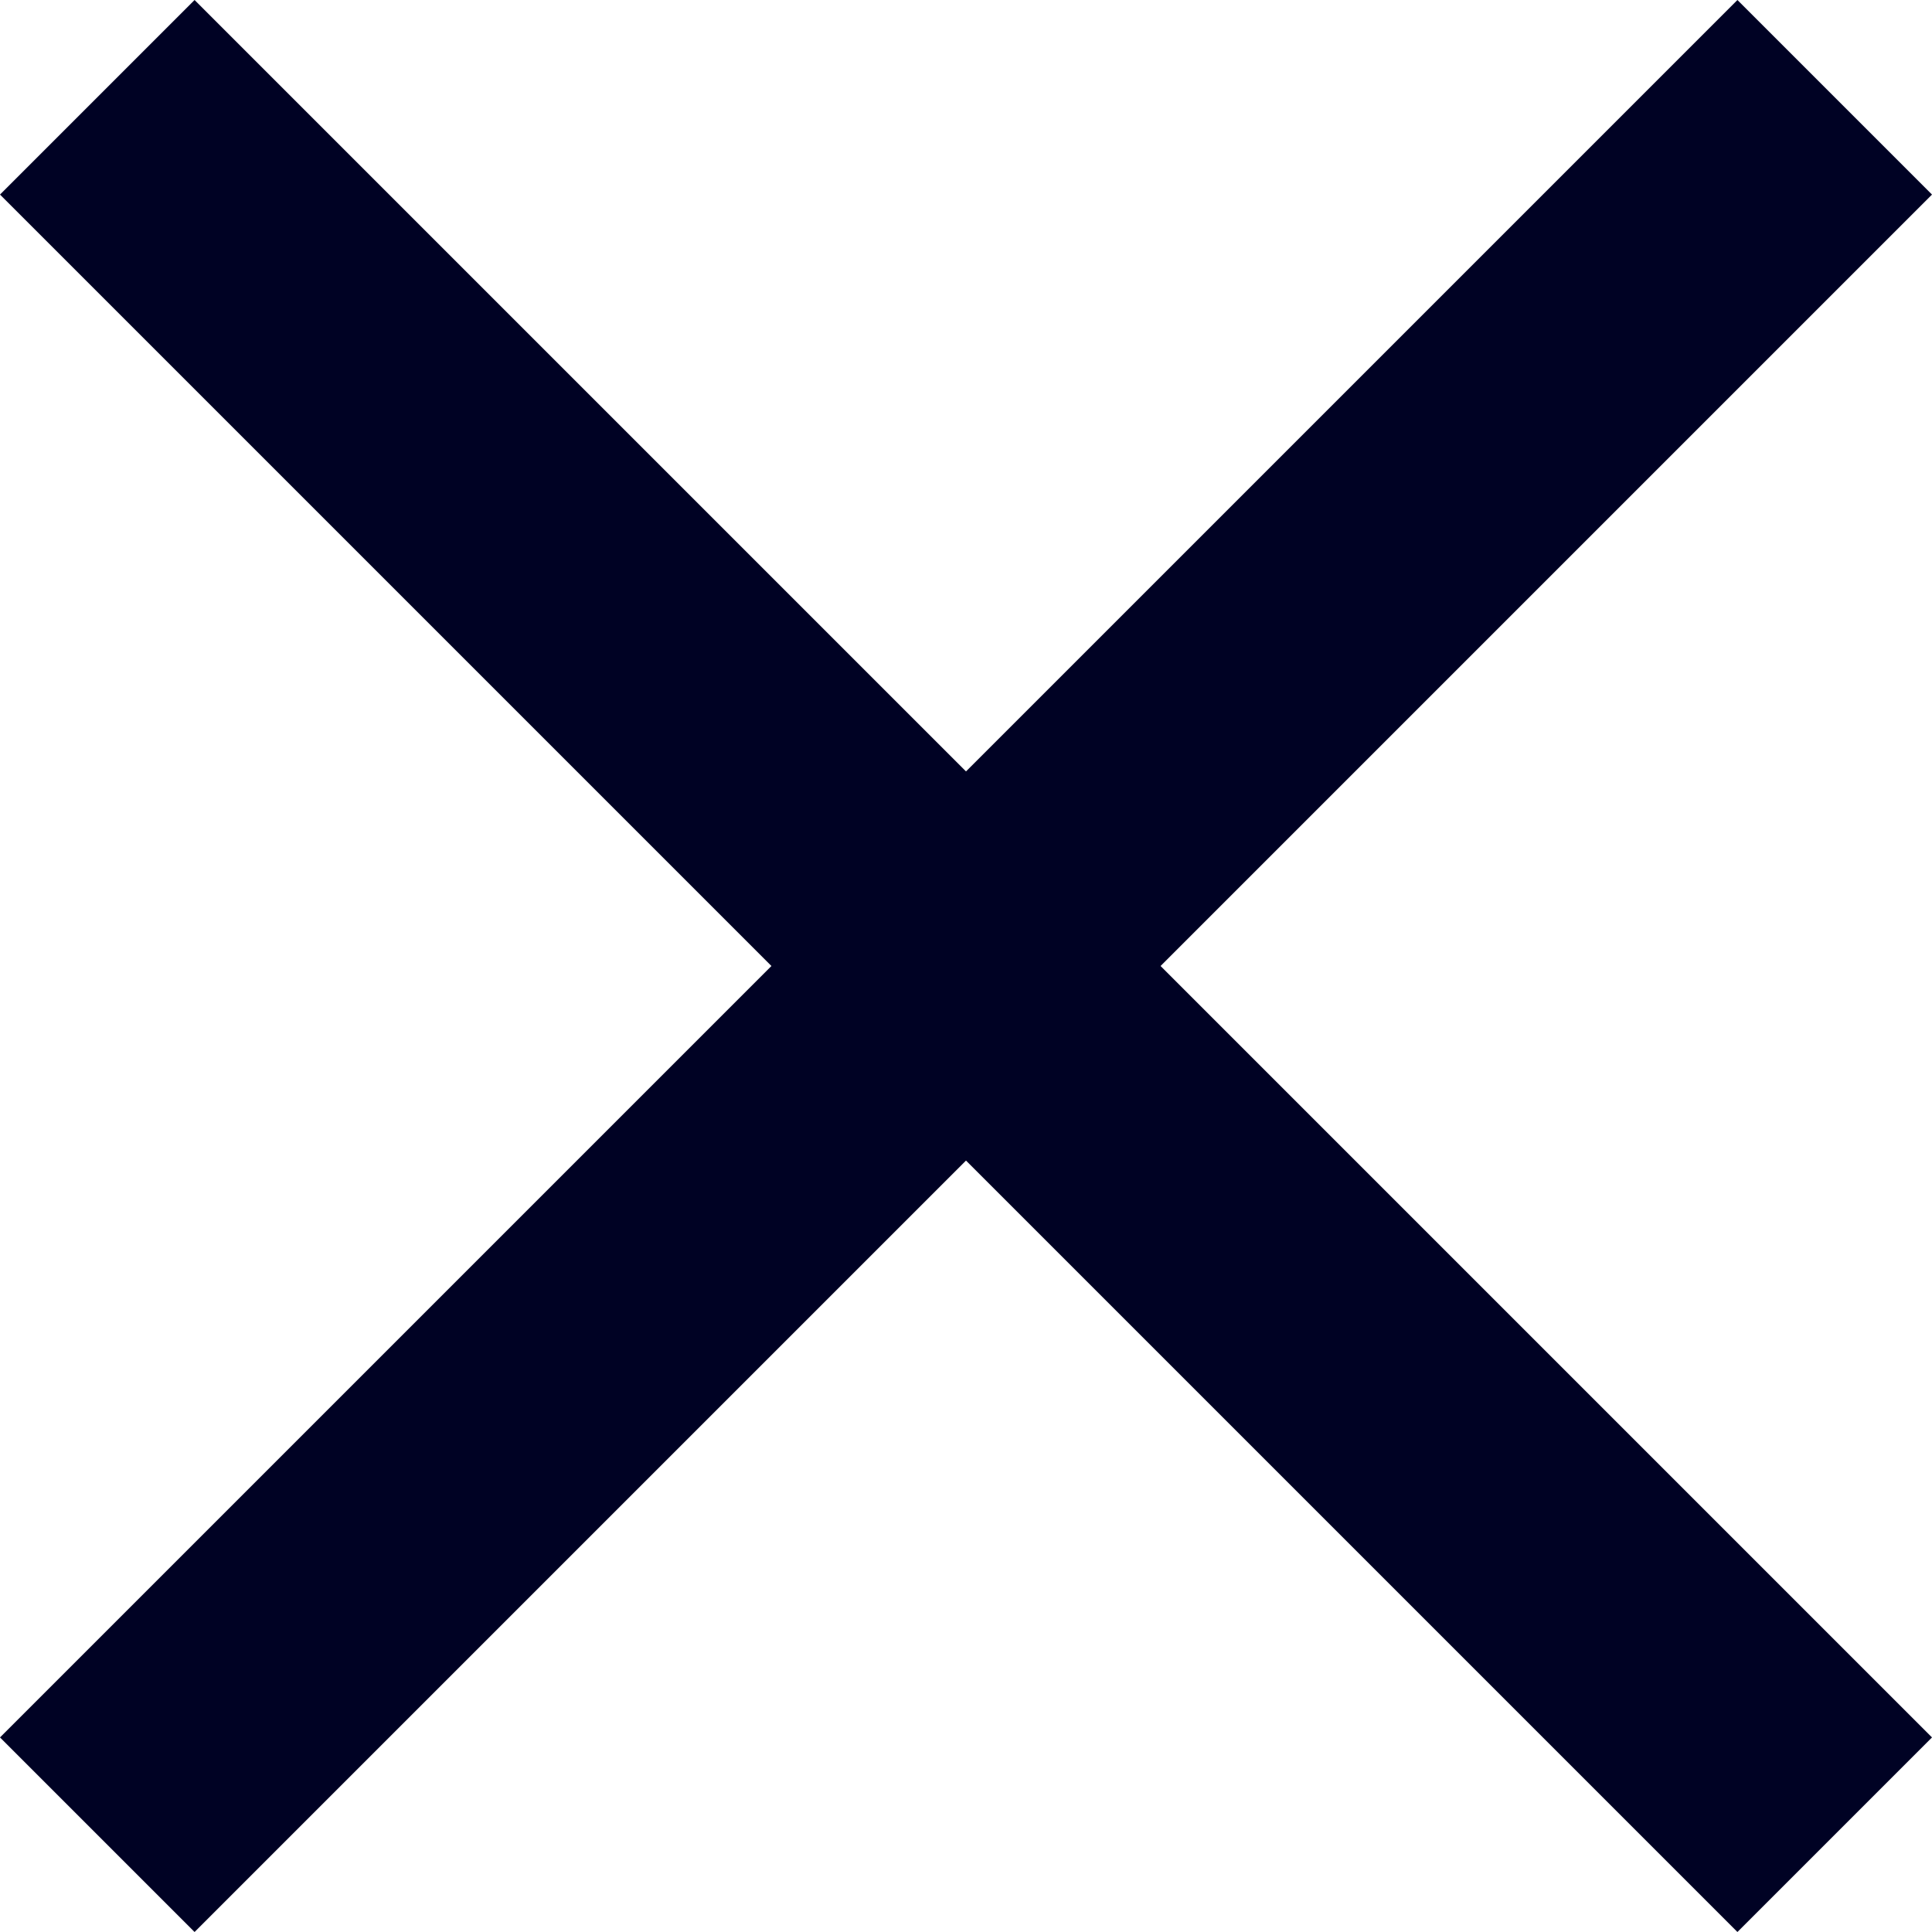 <svg xmlns="http://www.w3.org/2000/svg" width="14" height="14" viewBox="0 0 14 14"><defs><style>.a{fill:#000224}</style></defs><path class="a" d="M14 1.41L12.59 0 7 5.59 1.41 0 0 1.41 5.59 7 0 12.59 1.41 14 7 8.41 12.59 14 14 12.59 8.41 7z"/></svg>